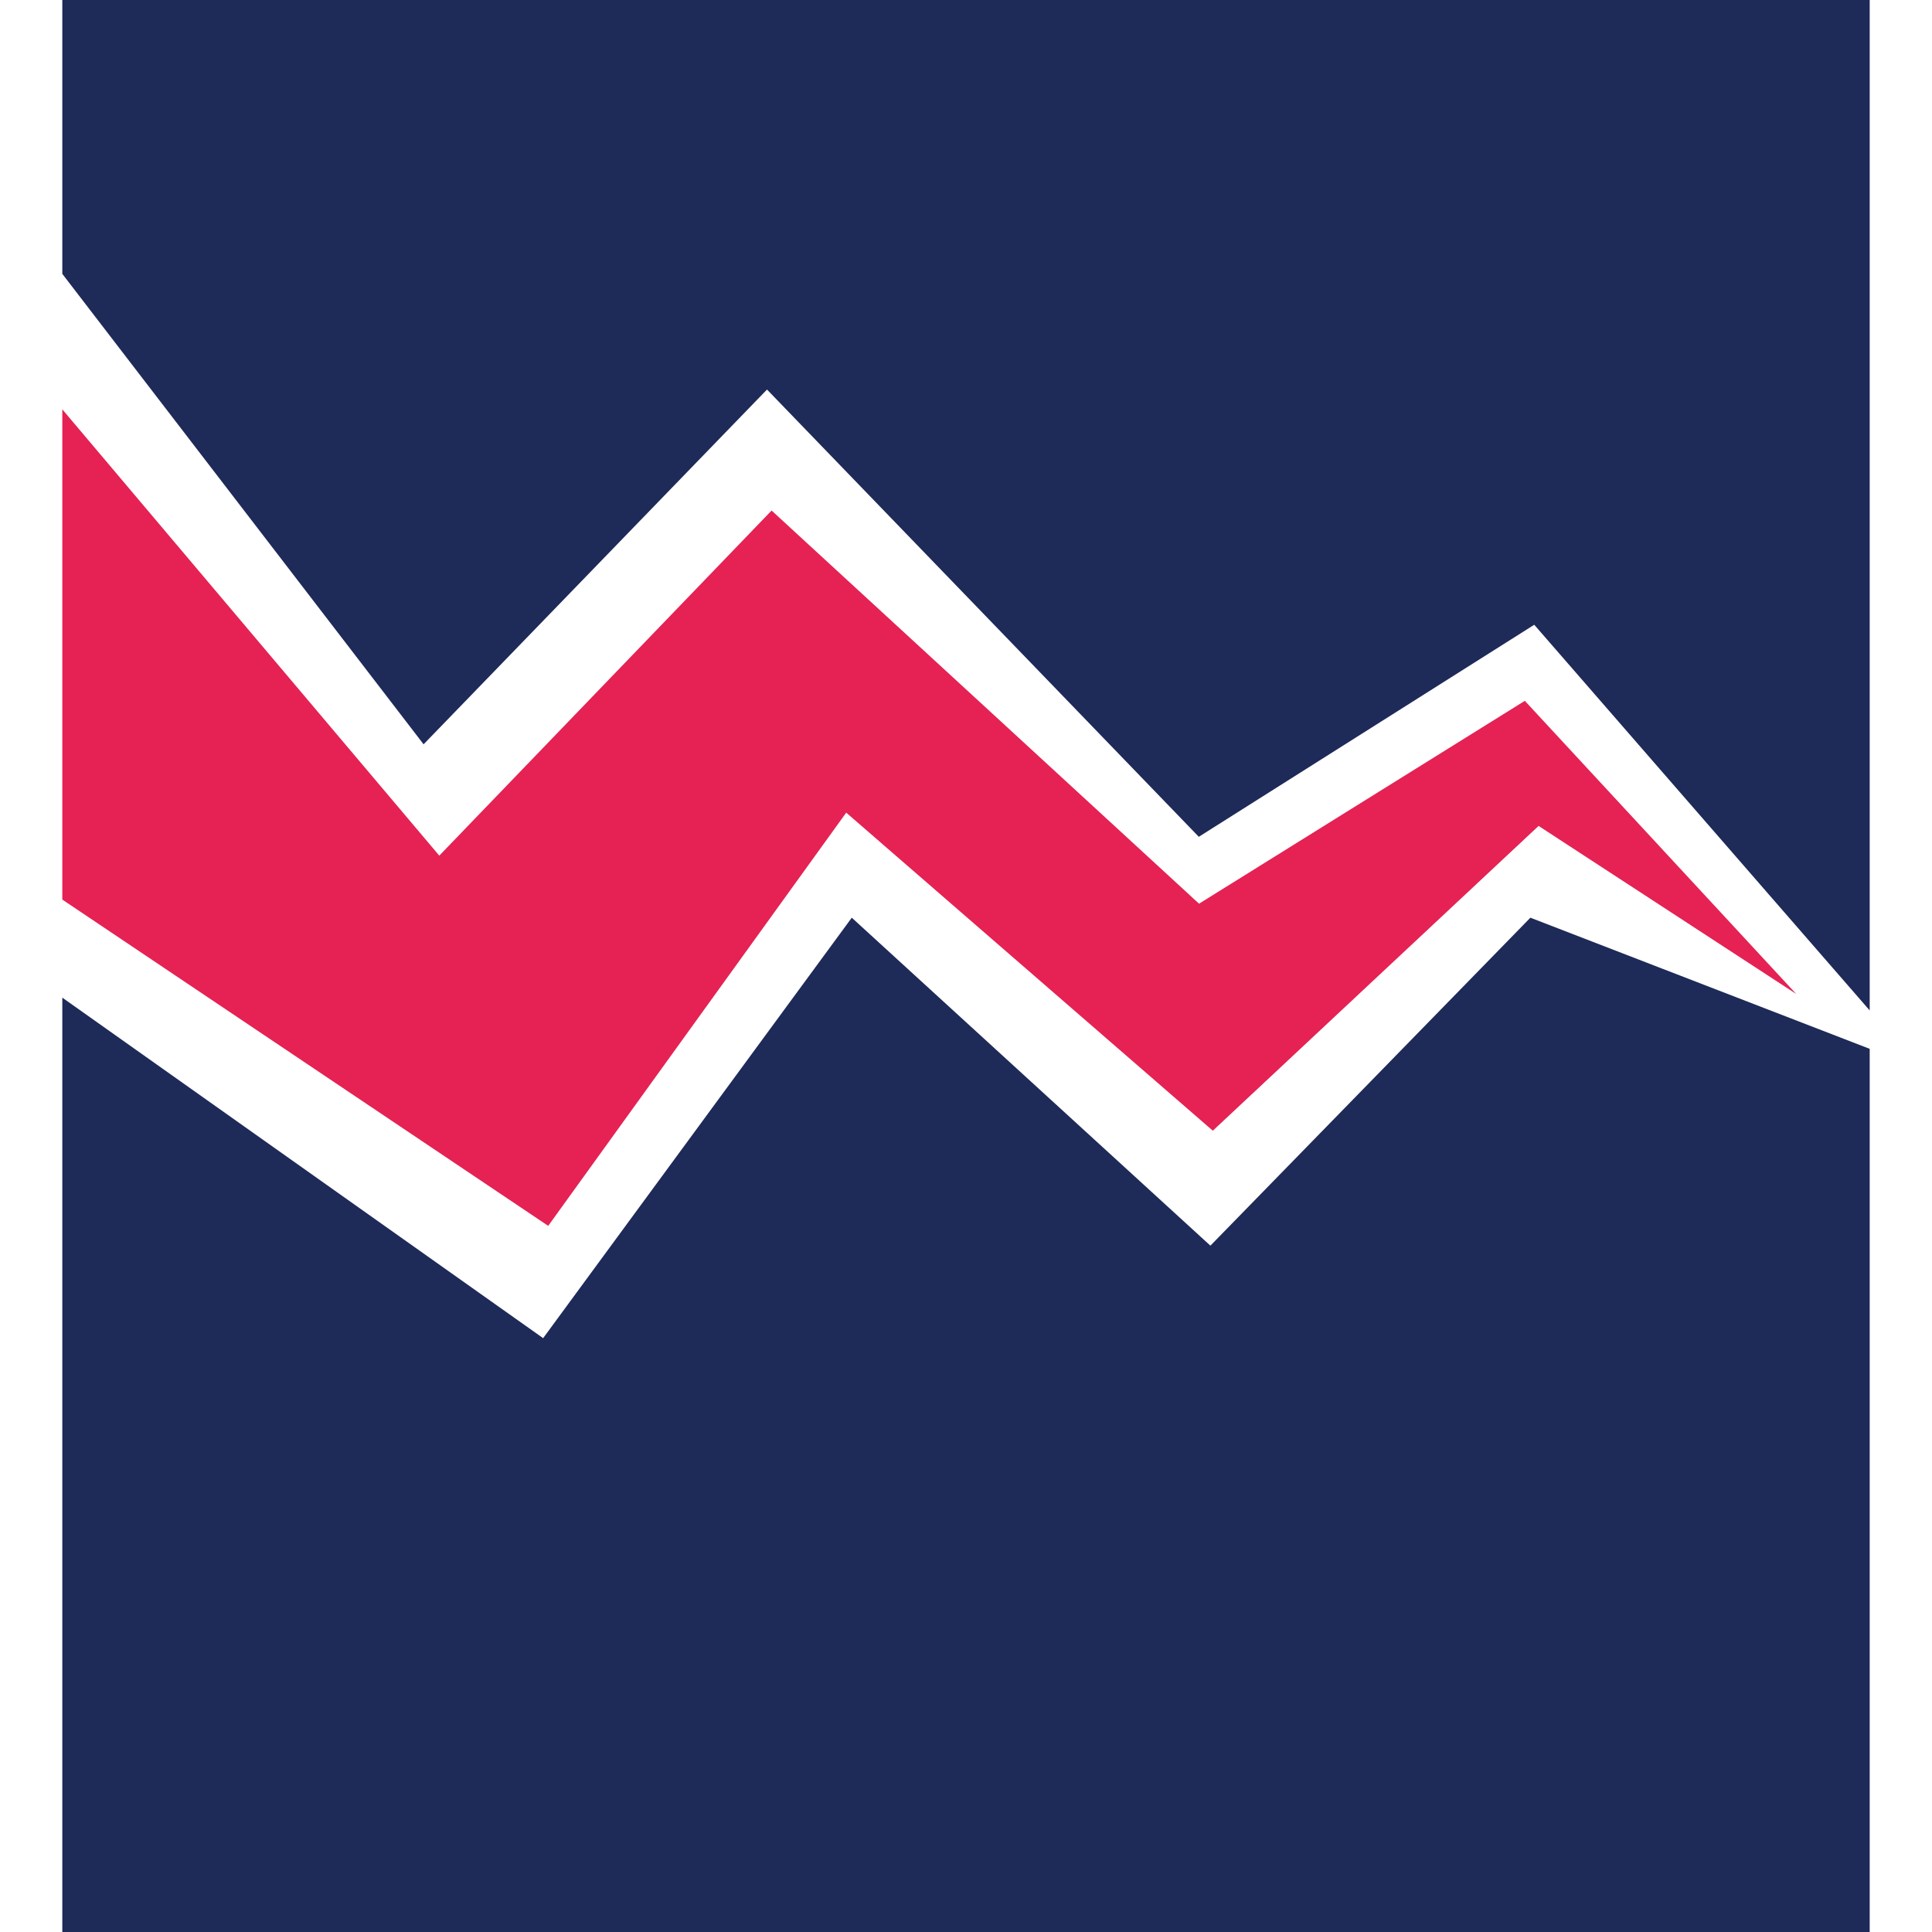 <?xml version="1.0" encoding="utf-8"?>
<!-- Generator: Adobe Illustrator 26.5.0, SVG Export Plug-In . SVG Version: 6.00 Build 0)  -->
<svg version="1.1" id="Layer_1" xmlns="http://www.w3.org/2000/svg" xmlns:xlink="http://www.w3.org/1999/xlink" x="0px" y="0px"
	 viewBox="0 0 80 80" style="enable-background:new 0 0 80 80;" xml:space="preserve">
<style type="text/css">
	.st0{fill:#E52253;}
	.st1{fill:#1E2A58;}
</style>
<g>
	<path class="st0" d="M2.58,37.25L22.7,50.76l12.34-17.11l15.18,13.17l13.49-12.62l10.67,6.96L63.14,29.02l-13.49,8.4l-17.7-16.28
		L18.19,35.43L2.58,16.95L2.58,37.25z"/>
	<polygon class="st1" points="2.58,11.34 17.54,30.82 31.76,16.13 49.64,34.65 63.53,25.87 77.42,41.84 77.42,0 2.58,0 	"/>
	<polygon class="st1" points="2.58,41.31 22.49,55.41 35.27,38 50.12,51.58 63.37,38 77.42,43.43 77.42,80 2.58,80 	"/>
</g>
</svg>
